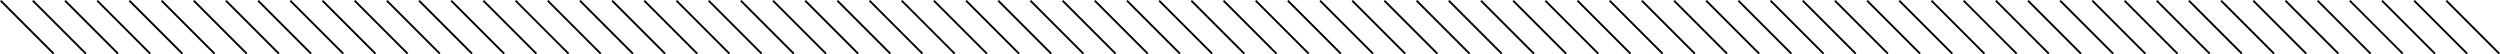 <?xml version="1.0" encoding="UTF-8"?>
<svg xmlns="http://www.w3.org/2000/svg" viewBox="0 0 1320.707 28.707">
  <g fill="none" stroke="#000" data-name="Group 119">
    <path d="m.354.354 28 28M17.354.354l28 28M34.354.354l28 28M51.354.354l28 28M68.354.354l28 28M85.354.354l28 28M102.354.354l28 28M119.354.354l28 28M136.354.354l28 28M153.354.354l28 28M170.354.354l28 28M187.354.354l28 28M204.354.354l28 28M221.354.354l28 28M238.354.354l28 28M255.354.354l28 28M272.354.354l28 28M289.354.354l28 28M306.354.354l28 28M323.354.354l28 28M340.354.354l28 28M357.354.354l28 28M374.354.354l28 28M391.354.354l28 28M408.354.354l28 28M425.354.354l28 28M442.354.354l28 28M459.354.354l28 28M476.354.354l28 28M493.354.354l28 28M510.354.354l28 28M527.354.354l28 28M544.354.354l28 28M561.354.354l28 28M578.354.354l28 28M595.354.354l28 28M612.354.354l28 28M629.354.354l28 28M646.354.354l28 28M663.354.354l28 28M680.354.354l28 28M697.354.354l28 28M714.354.354l28 28M731.354.354l28 28M748.354.354l28 28M765.354.354l28 28M782.354.354l28 28M799.354.354l28 28M816.354.354l28 28M833.354.354l28 28M850.354.354l28 28M867.354.354l28 28M884.354.354l28 28M901.354.354l28 28M918.354.354l28 28M935.354.354l28 28M952.354.354l28 28M969.354.354l28 28M986.354.354l28 28M1003.354.354l28 28M1020.354.354l28 28M1037.354.354l28 28M1054.354.354l28 28M1071.354.354l28 28M1088.354.354l28 28M1105.354.354l28 28M1122.354.354l28 28M1139.354.354l28 28M1156.354.354l28 28M1173.354.354l28 28M1190.354.354l28 28M1207.354.354l28 28M1224.354.354l28 28M1241.354.354l28 28M1258.354.354l28 28M1275.354.354l28 28M1292.354.354l28 28" data-name="Path 804"></path>
  </g>
</svg>
